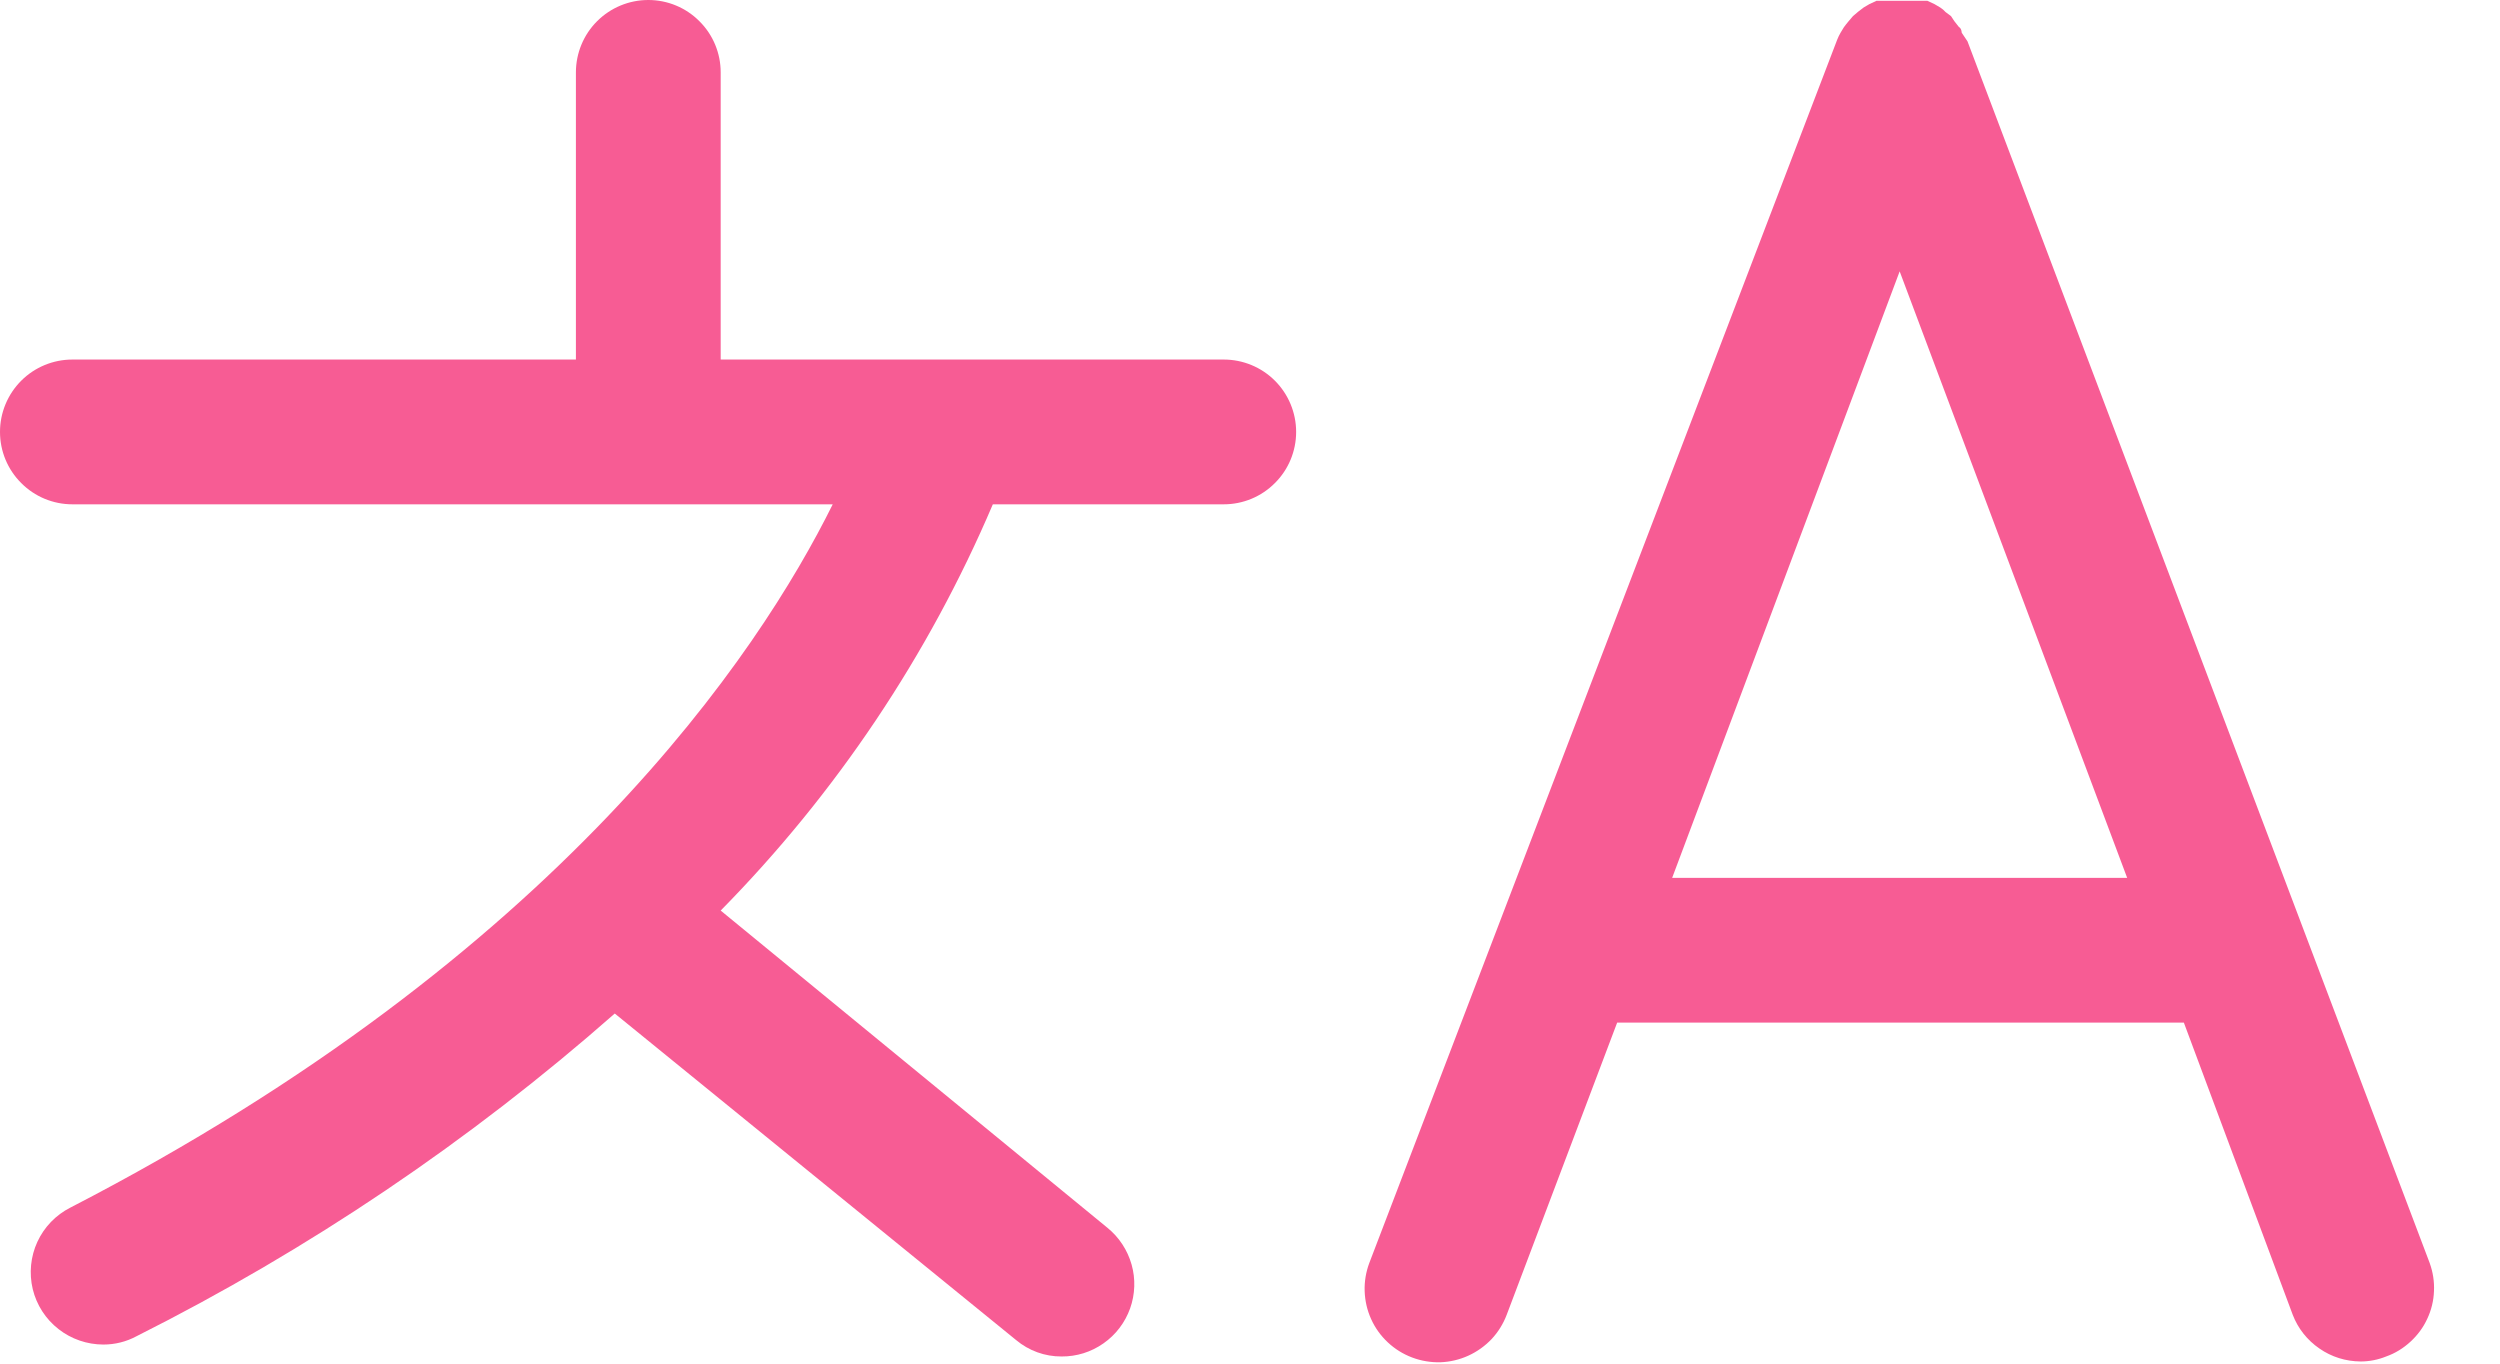 <svg width="22" height="12" viewBox="0 0 22 12" fill="none" xmlns="http://www.w3.org/2000/svg">
<path d="M10.758 3.164H6.342V0.637C6.342 0.468 6.275 0.306 6.155 0.187C6.036 0.067 5.874 0 5.705 0C5.536 0 5.374 0.067 5.254 0.187C5.135 0.306 5.068 0.468 5.068 0.637V3.164H0.637C0.468 3.164 0.306 3.231 0.187 3.35C0.067 3.47 0 3.632 0 3.801C0 3.97 0.067 4.132 0.187 4.251C0.306 4.371 0.468 4.438 0.637 4.438H7.328C6.68 5.745 4.915 8.41 0.619 10.627C0.491 10.692 0.389 10.798 0.329 10.928C0.269 11.058 0.255 11.205 0.288 11.344C0.322 11.484 0.402 11.608 0.515 11.696C0.627 11.784 0.767 11.832 0.91 11.832C1.012 11.832 1.112 11.807 1.201 11.759C2.72 10.996 4.134 10.042 5.41 8.919L8.941 11.792C9.053 11.886 9.195 11.938 9.342 11.937C9.474 11.938 9.602 11.898 9.71 11.822C9.819 11.746 9.9 11.639 9.945 11.514C9.989 11.39 9.994 11.255 9.958 11.128C9.922 11.001 9.848 10.888 9.746 10.805L6.342 8.013C7.357 6.982 8.17 5.769 8.737 4.438H10.769C10.938 4.438 11.1 4.371 11.219 4.251C11.339 4.132 11.406 3.97 11.406 3.801C11.406 3.632 11.339 3.47 11.219 3.35C11.1 3.231 10.938 3.164 10.769 3.164H10.758Z" fill="#F75C94"/>
<path d="M21.381 11.114L17.314 0.364L17.263 0.288C17.263 0.288 17.263 0.251 17.238 0.237L17.198 0.186L17.169 0.142L17.121 0.106C17.107 0.09 17.091 0.077 17.074 0.066L17.023 0.036L16.961 0.007H16.925H16.859H16.801H16.735H16.673H16.615H16.55H16.513L16.451 0.036L16.4 0.066L16.353 0.102L16.306 0.142L16.266 0.189C16.252 0.206 16.238 0.223 16.226 0.24L16.197 0.288C16.185 0.308 16.176 0.328 16.167 0.35L12.05 11.114C12.02 11.194 12.006 11.278 12.009 11.363C12.012 11.448 12.031 11.531 12.066 11.608C12.101 11.686 12.151 11.755 12.213 11.813C12.275 11.871 12.347 11.916 12.427 11.946C12.506 11.976 12.591 11.99 12.675 11.988C12.76 11.985 12.844 11.965 12.921 11.93C12.998 11.895 13.068 11.845 13.126 11.784C13.184 11.722 13.229 11.649 13.259 11.57L14.231 8.999H19.218L20.176 11.57C20.222 11.69 20.304 11.794 20.411 11.867C20.517 11.941 20.643 11.98 20.773 11.981C20.85 11.981 20.927 11.966 20.998 11.937C21.078 11.909 21.15 11.864 21.212 11.807C21.274 11.75 21.325 11.682 21.36 11.605C21.396 11.529 21.416 11.446 21.419 11.362C21.423 11.278 21.41 11.194 21.381 11.114ZM14.715 7.725L16.717 2.388L18.719 7.725H14.715Z" fill="#F75C94"/>
</svg>
